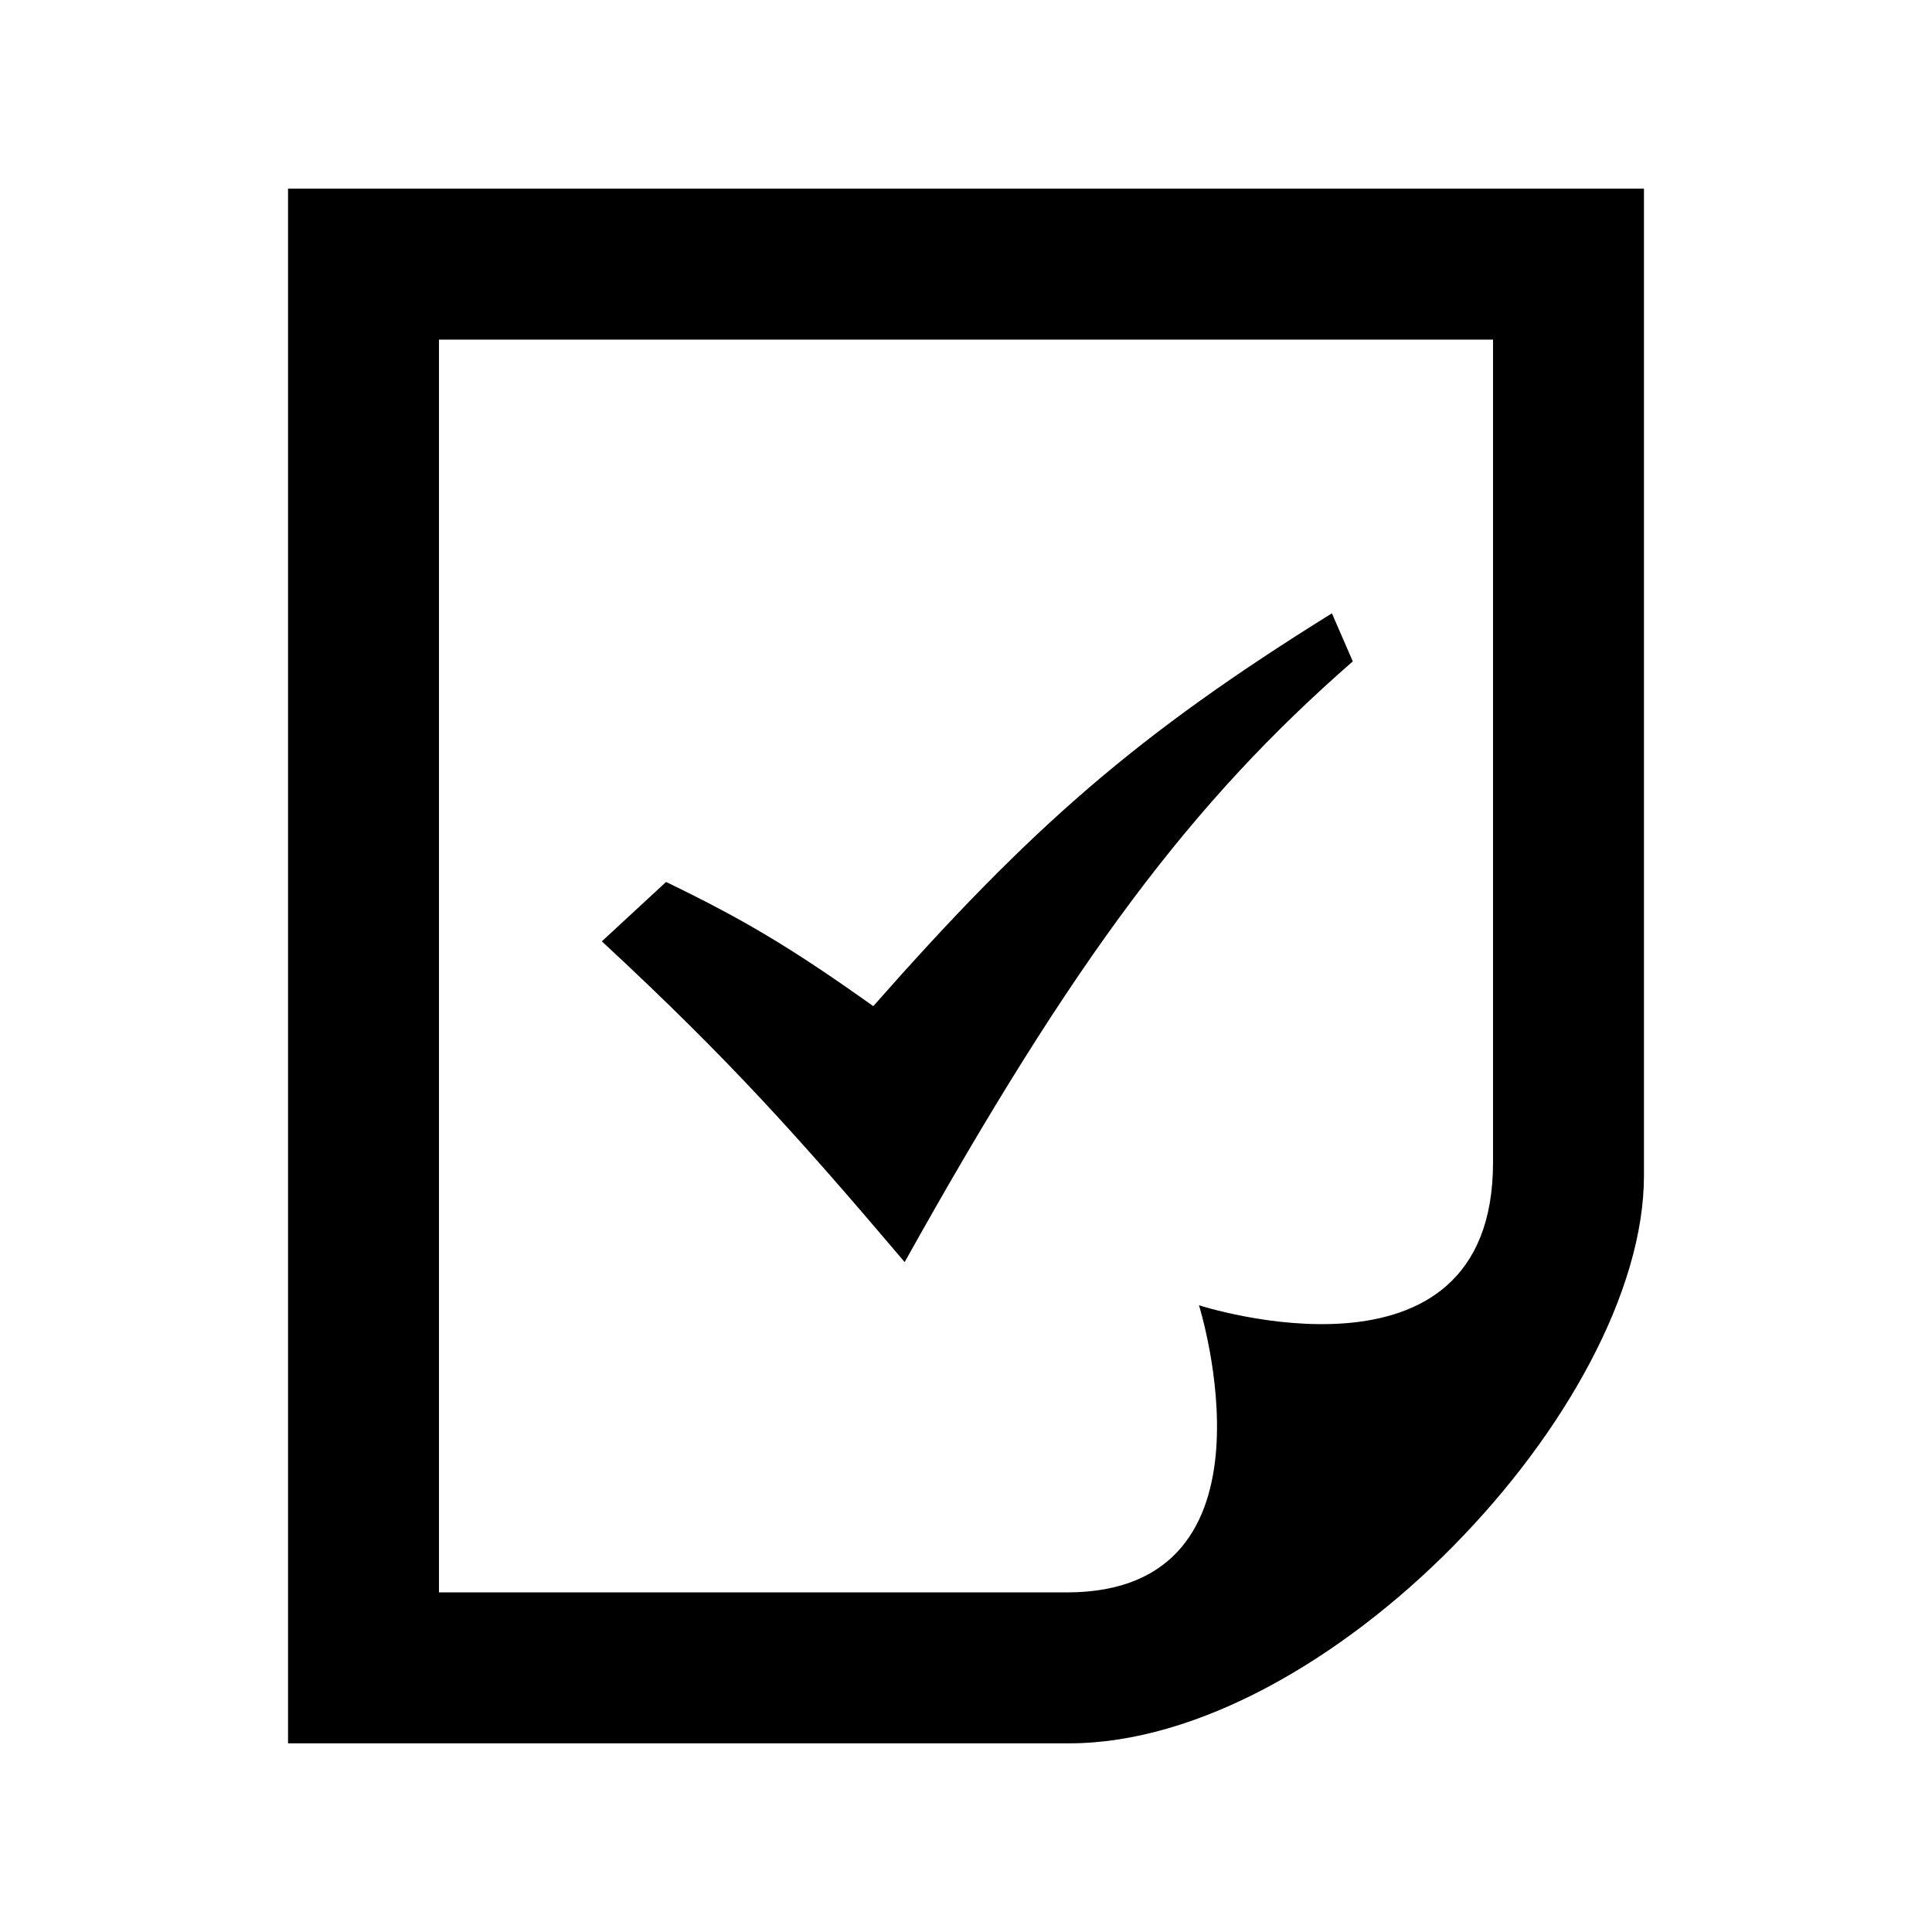 <?xml version="1.0" encoding="UTF-8" standalone="no"?>
<!-- License Agreement at http://iconmonstr.com/license/ -->

<svg
   xmlns:dc="http://purl.org/dc/elements/1.1/"
   xmlns:cc="http://creativecommons.org/ns#"
   xmlns:rdf="http://www.w3.org/1999/02/22-rdf-syntax-ns#"
   xmlns:svg="http://www.w3.org/2000/svg"
   xmlns="http://www.w3.org/2000/svg"
   xmlns:sodipodi="http://sodipodi.sourceforge.net/DTD/sodipodi-0.dtd"
   xmlns:inkscape="http://www.inkscape.org/namespaces/inkscape"
   version="1.1"
   x="0px"
   y="0px"
   width="512px"
   height="512px"
   viewBox="0 0 512 512"
   enable-background="new 0 0 512 512"
   xml:space="preserve"
   id="svg4155"
   inkscape:version="0.91 r13725"
   sodipodi:docname="ficha.svg"><defs
     id="defs4160" /><sodipodi:namedview
     pagecolor="#ffffff"
     bordercolor="#666666"
     borderopacity="1"
     objecttolerance="10"
     gridtolerance="10"
     guidetolerance="10"
     inkscape:pageopacity="0"
     inkscape:pageshadow="2"
     inkscape:window-width="1920"
     inkscape:window-height="1031"
     id="namedview4158"
     showgrid="false"
     inkscape:zoom="1.484375"
     inkscape:cx="142.82105"
     inkscape:cy="256"
     inkscape:window-x="0"
     inkscape:window-y="1"
     inkscape:window-maximized="1"
     inkscape:current-layer="svg4155" /><path
     id="note-20-icon"
     d="M116.333,422V90h279.334c0,0,0,186.325,0,218.075c0,63.121-77.928,37.833-77.928,37.833  s23.859,76.092-35,76.092C250.677,422,234.675,422,116.333,422z M435.667,311.528V50H76.333v412h207.016  C351.514,462,435.667,372.931,435.667,311.528z M239.748,334.466c44.939-80.589,76.147-122.007,118.757-159.192l-5.537-12.739  c-51.672,32.147-79.47,56.369-121.539,104.109c-22.377-15.952-35.005-23.281-54.914-32.916l-17.02,15.735  C193.535,281.015,212.033,301.823,239.748,334.466z"
     style="fill:#000000" /></svg>